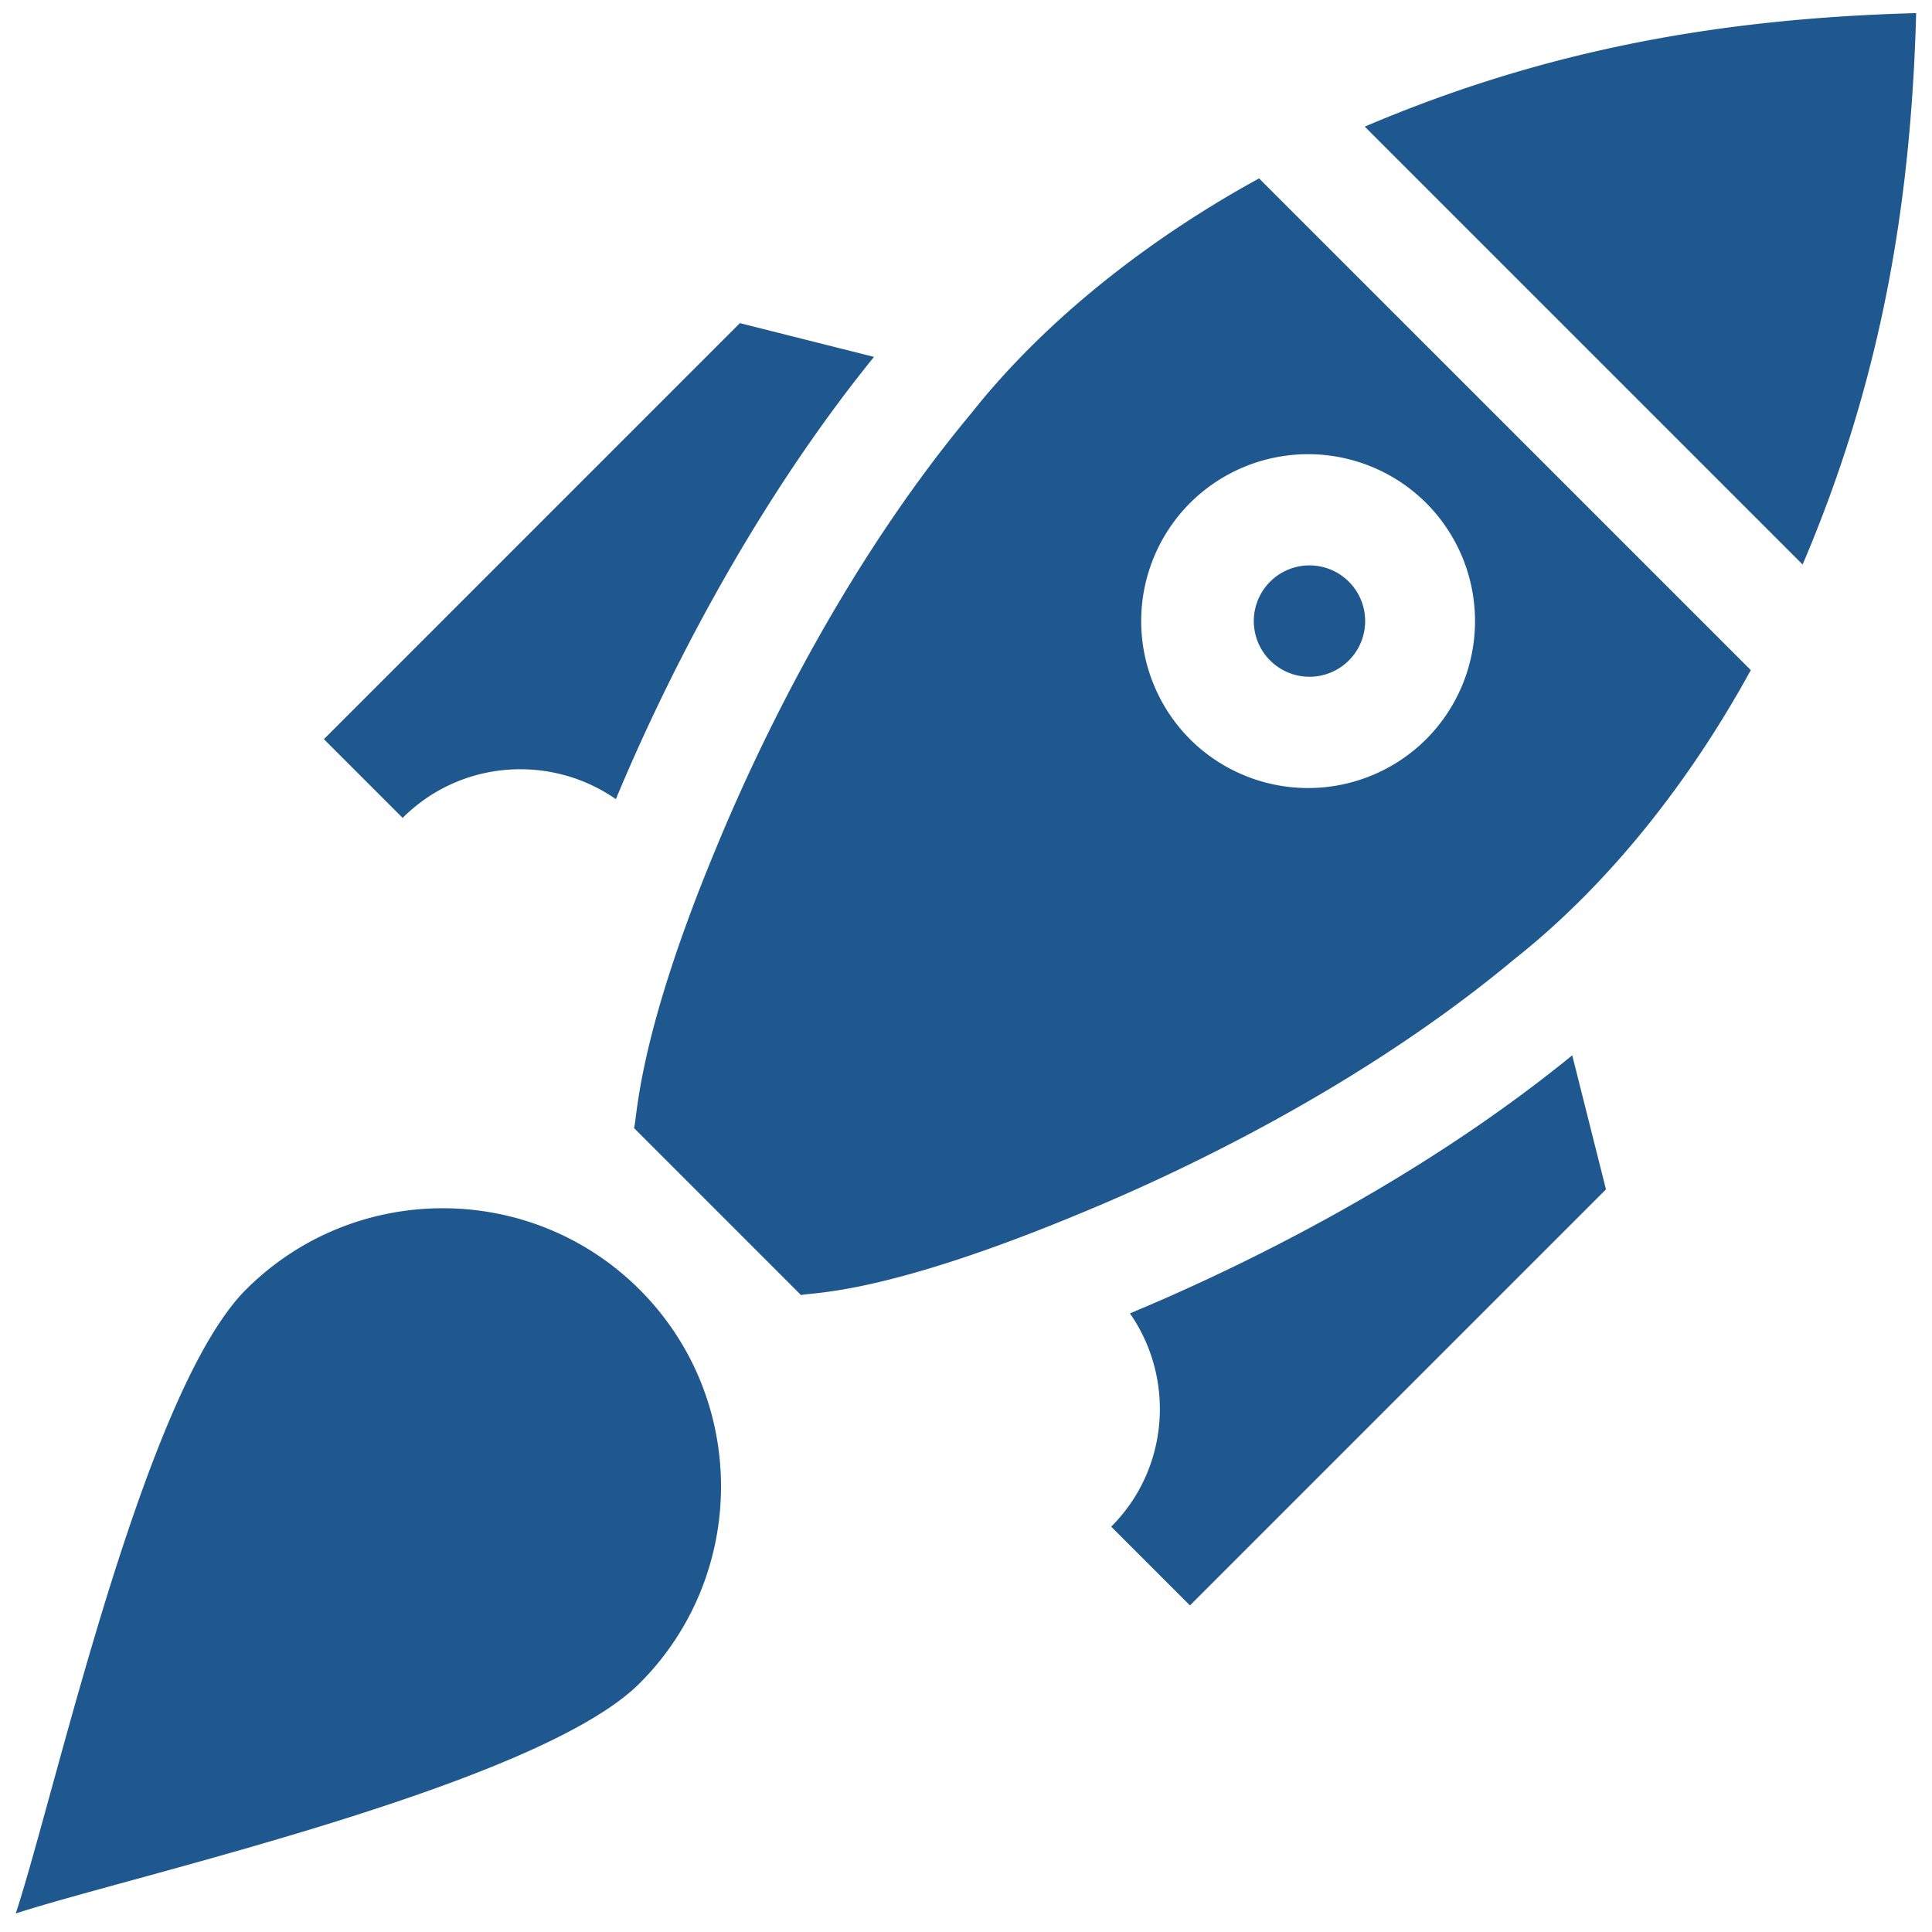 <svg xmlns="http://www.w3.org/2000/svg" fill="none" viewBox="0 0 61 61"><g fill="#1F578F" clip-path="url(#a)"><path d="M41.303 21.367a1.758 1.758 0 1 0 0-3.515 1.758 1.758 0 0 0 0 3.515"/><path d="M39.753 5.633c-3.403 1.864-6.715 4.415-9.1 7.433-4.113 4.936-6.796 10.69-8.028 13.675-2.45 5.88-2.493 8.383-2.604 8.879l5.27 5.27c.427-.095 2.664-.012 8.874-2.602 2.99-1.234 8.744-3.916 13.646-8.002 3.062-2.42 5.598-5.715 7.468-9.128zm-2.18 17.706a5.28 5.28 0 0 1 0-7.457 5.28 5.28 0 0 1 7.457 0 5.28 5.28 0 0 1 0 7.457 5.28 5.28 0 0 1-7.458 0m19.343-5.515C59.37 12.069 60.334 6.527 60.5.414 54.396.58 48.852 1.542 43.09 3.998zM.498 60.415c1.285-3.932 4.048-16.477 7.267-19.697 3.427-3.426 9.003-3.426 12.43 0s3.427 9.003 0 12.43c-3.223 3.223-16.09 6.088-19.697 7.267m27.097-49.147-4.234-1.065-13.134 13.135 2.486 2.486c1.83-1.83 4.677-2.022 6.732-.592 1.295-3.111 4.015-8.857 8.15-13.964M49.641 33.32c-5.032 4.104-10.819 6.84-13.965 8.148 1.43 2.055 1.24 4.903-.591 6.734l2.486 2.486 13.135-13.135z"/></g><defs><clipPath id="a"><path d="M.5.414h60v60H.5z" fill="#fff"/></clipPath></defs></svg>